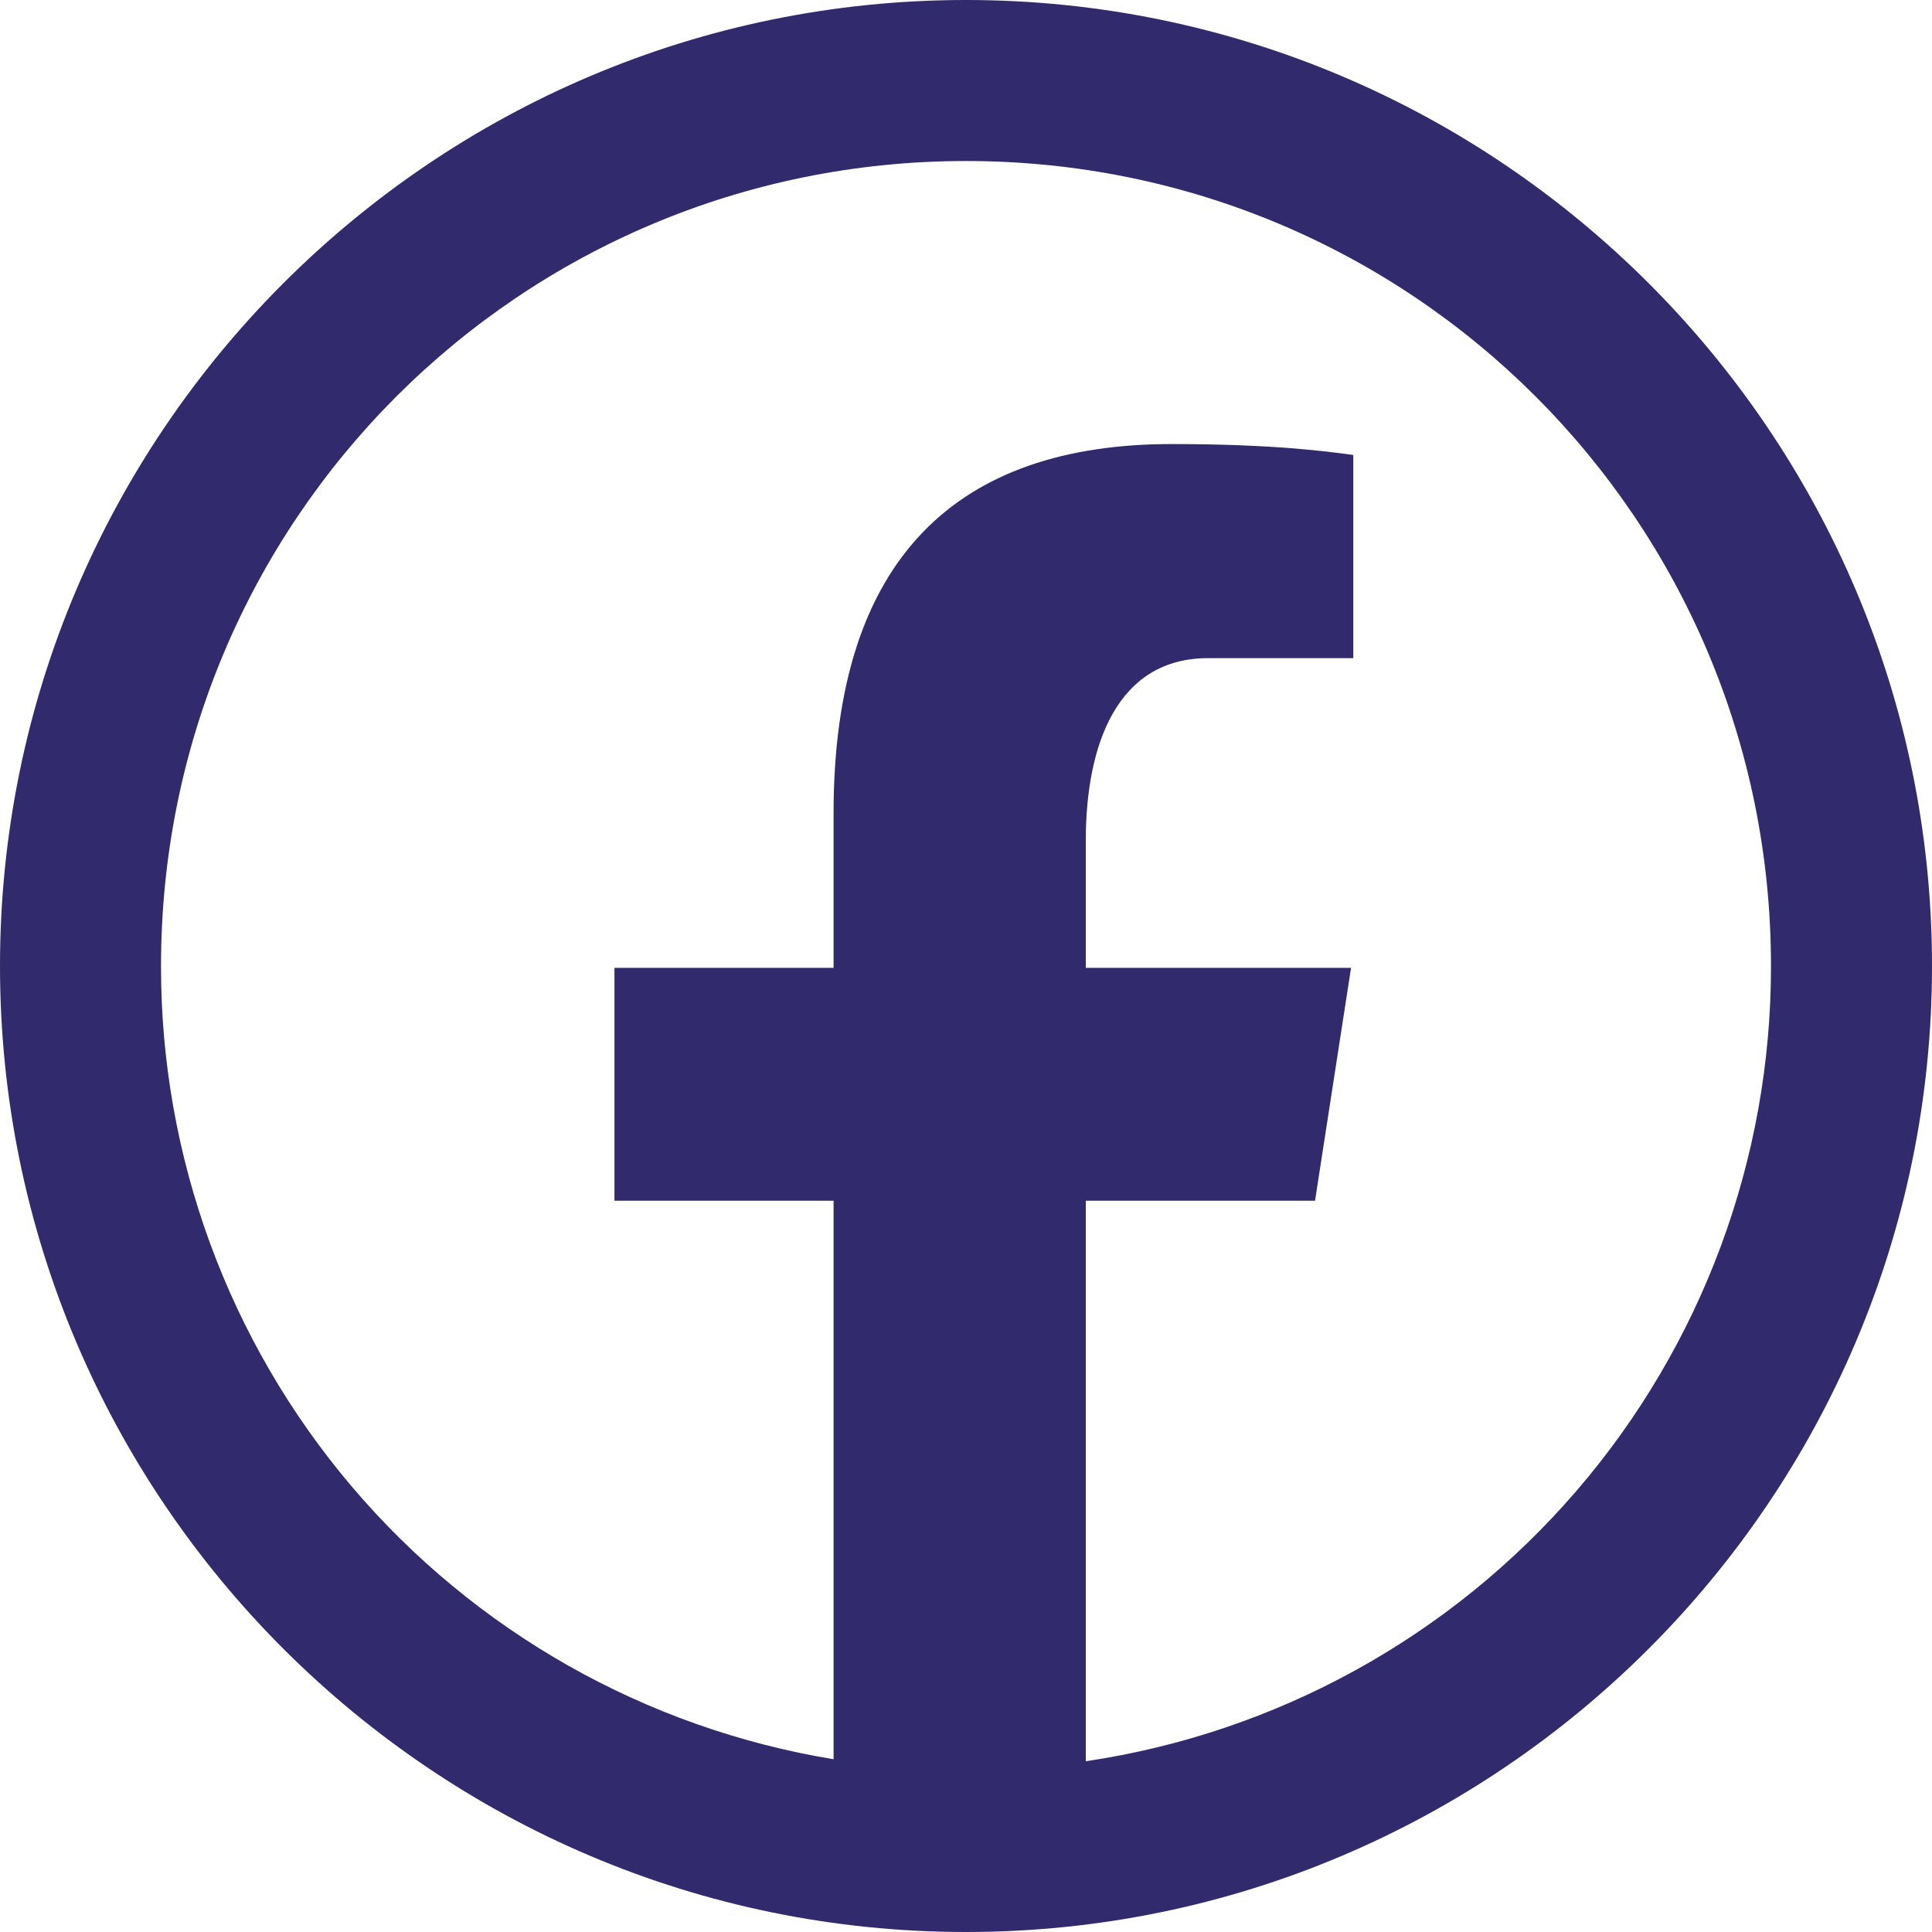 <svg width="50" height="50" viewBox="0 0 50 50" fill="none" xmlns="http://www.w3.org/2000/svg">
<path d="M25 0C11.217 0 0 11.217 0 25C0 38.783 11.217 50 25 50C38.783 50 50 38.783 50 25C50 11.217 38.783 0 25 0ZM25 4.167C36.531 4.167 45.833 13.469 45.833 25C45.838 29.987 44.05 34.81 40.794 38.589C37.539 42.367 33.033 44.849 28.1 45.581V31.075H34.033L34.965 25.048H28.1V21.756C28.1 19.256 28.923 17.033 31.262 17.033H35.023V11.775C34.362 11.685 32.965 11.492 30.323 11.492C24.806 11.492 21.573 14.404 21.573 21.042V25.048H15.902V31.075H21.573V45.529C16.708 44.728 12.286 42.224 9.097 38.463C5.909 34.703 4.161 29.931 4.167 25C4.167 13.469 13.469 4.167 25 4.167Z" fill="#312A6C"/>
</svg>
